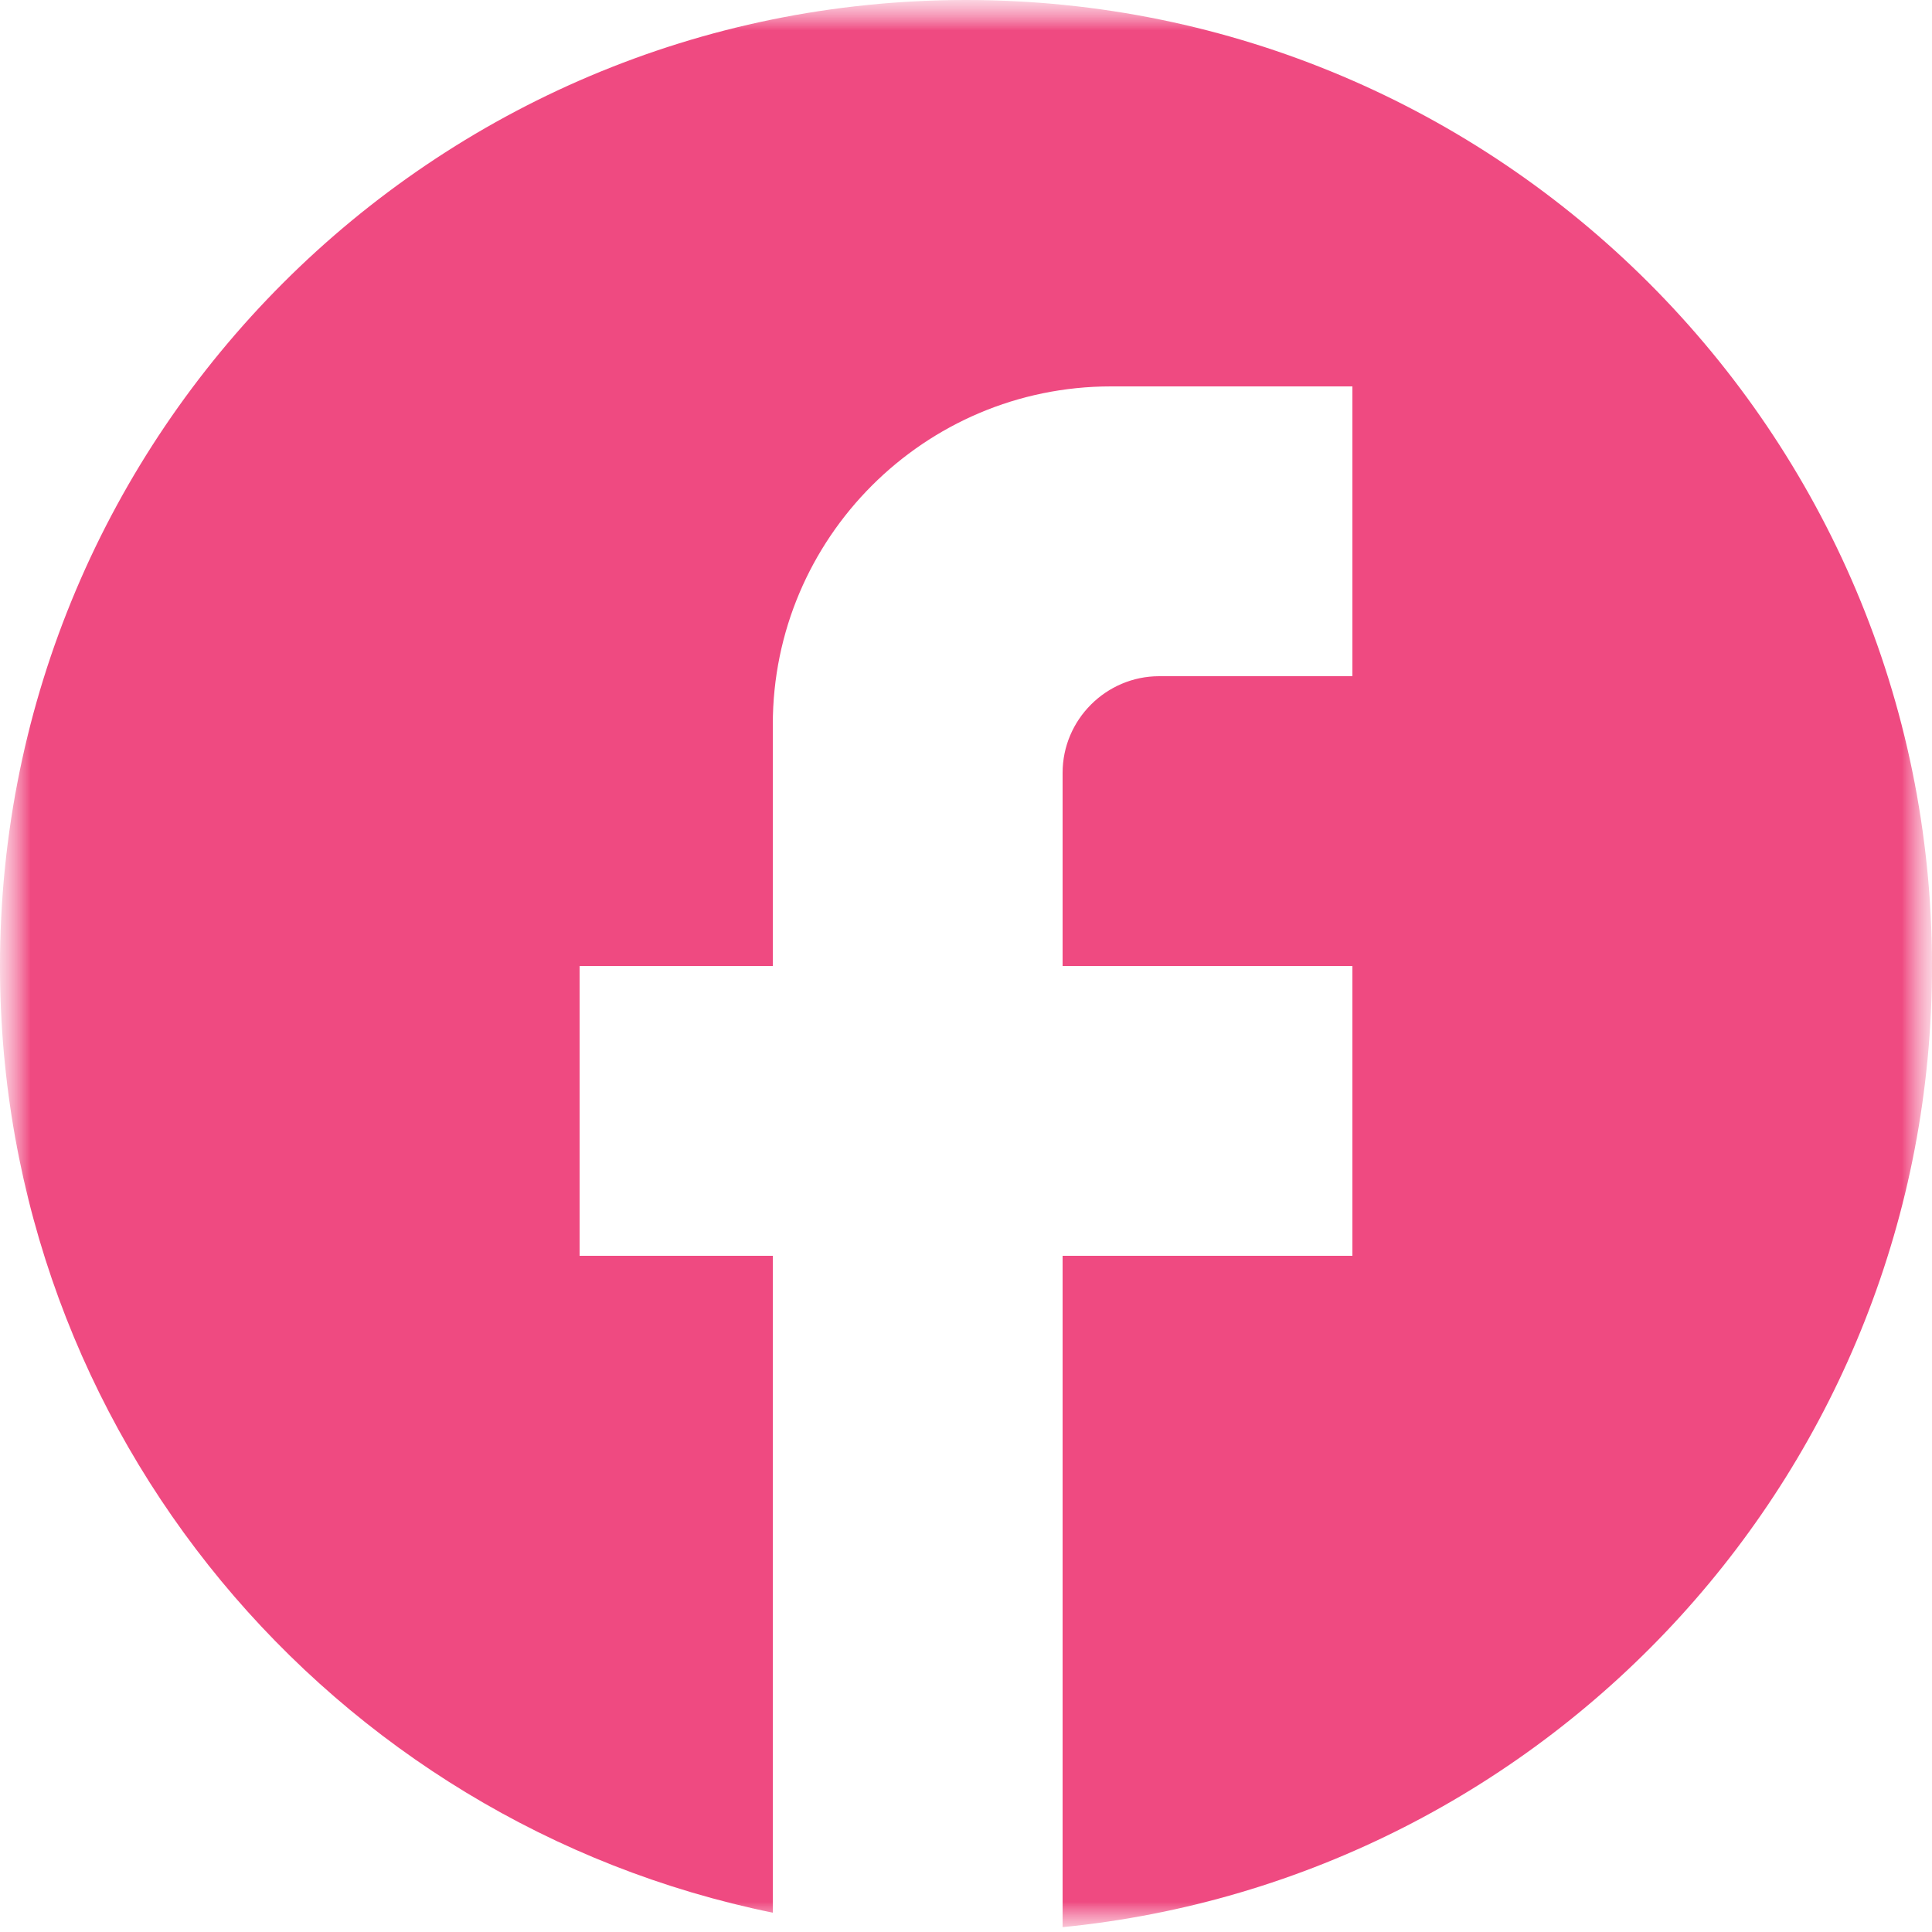 <svg xmlns="http://www.w3.org/2000/svg" width="32" height="32" fill="none"><g clip-path="url(#a)"><mask id="b" width="32" height="32" x="0" y="0" maskUnits="userSpaceOnUse" style="mask-type:luminance"><path fill="#fff" d="M32 0H0v32h32z"/></mask><g mask="url(#b)"><mask id="c" width="32" height="32" x="0" y="0" maskUnits="userSpaceOnUse" style="mask-type:luminance"><path fill="#fff" d="M32 0H0v32h32z"/></mask><g mask="url(#c)"><path fill="#EF4A81" d="M32 16c0-8.832-7.168-16-16-16S0 7.168 0 16c0 7.744 5.504 14.192 12.8 15.68V20.8H9.6V16h3.2v-4c0-3.088 2.512-5.6 5.6-5.6h4v4.8h-3.2c-.88 0-1.6.72-1.6 1.6V16h4.8v4.8h-4.8v11.12C25.68 31.12 32 24.304 32 16"/></g></g></g><defs><clipPath id="a"><path fill="#fff" d="M0 0h32v32H0z"/></clipPath></defs></svg>